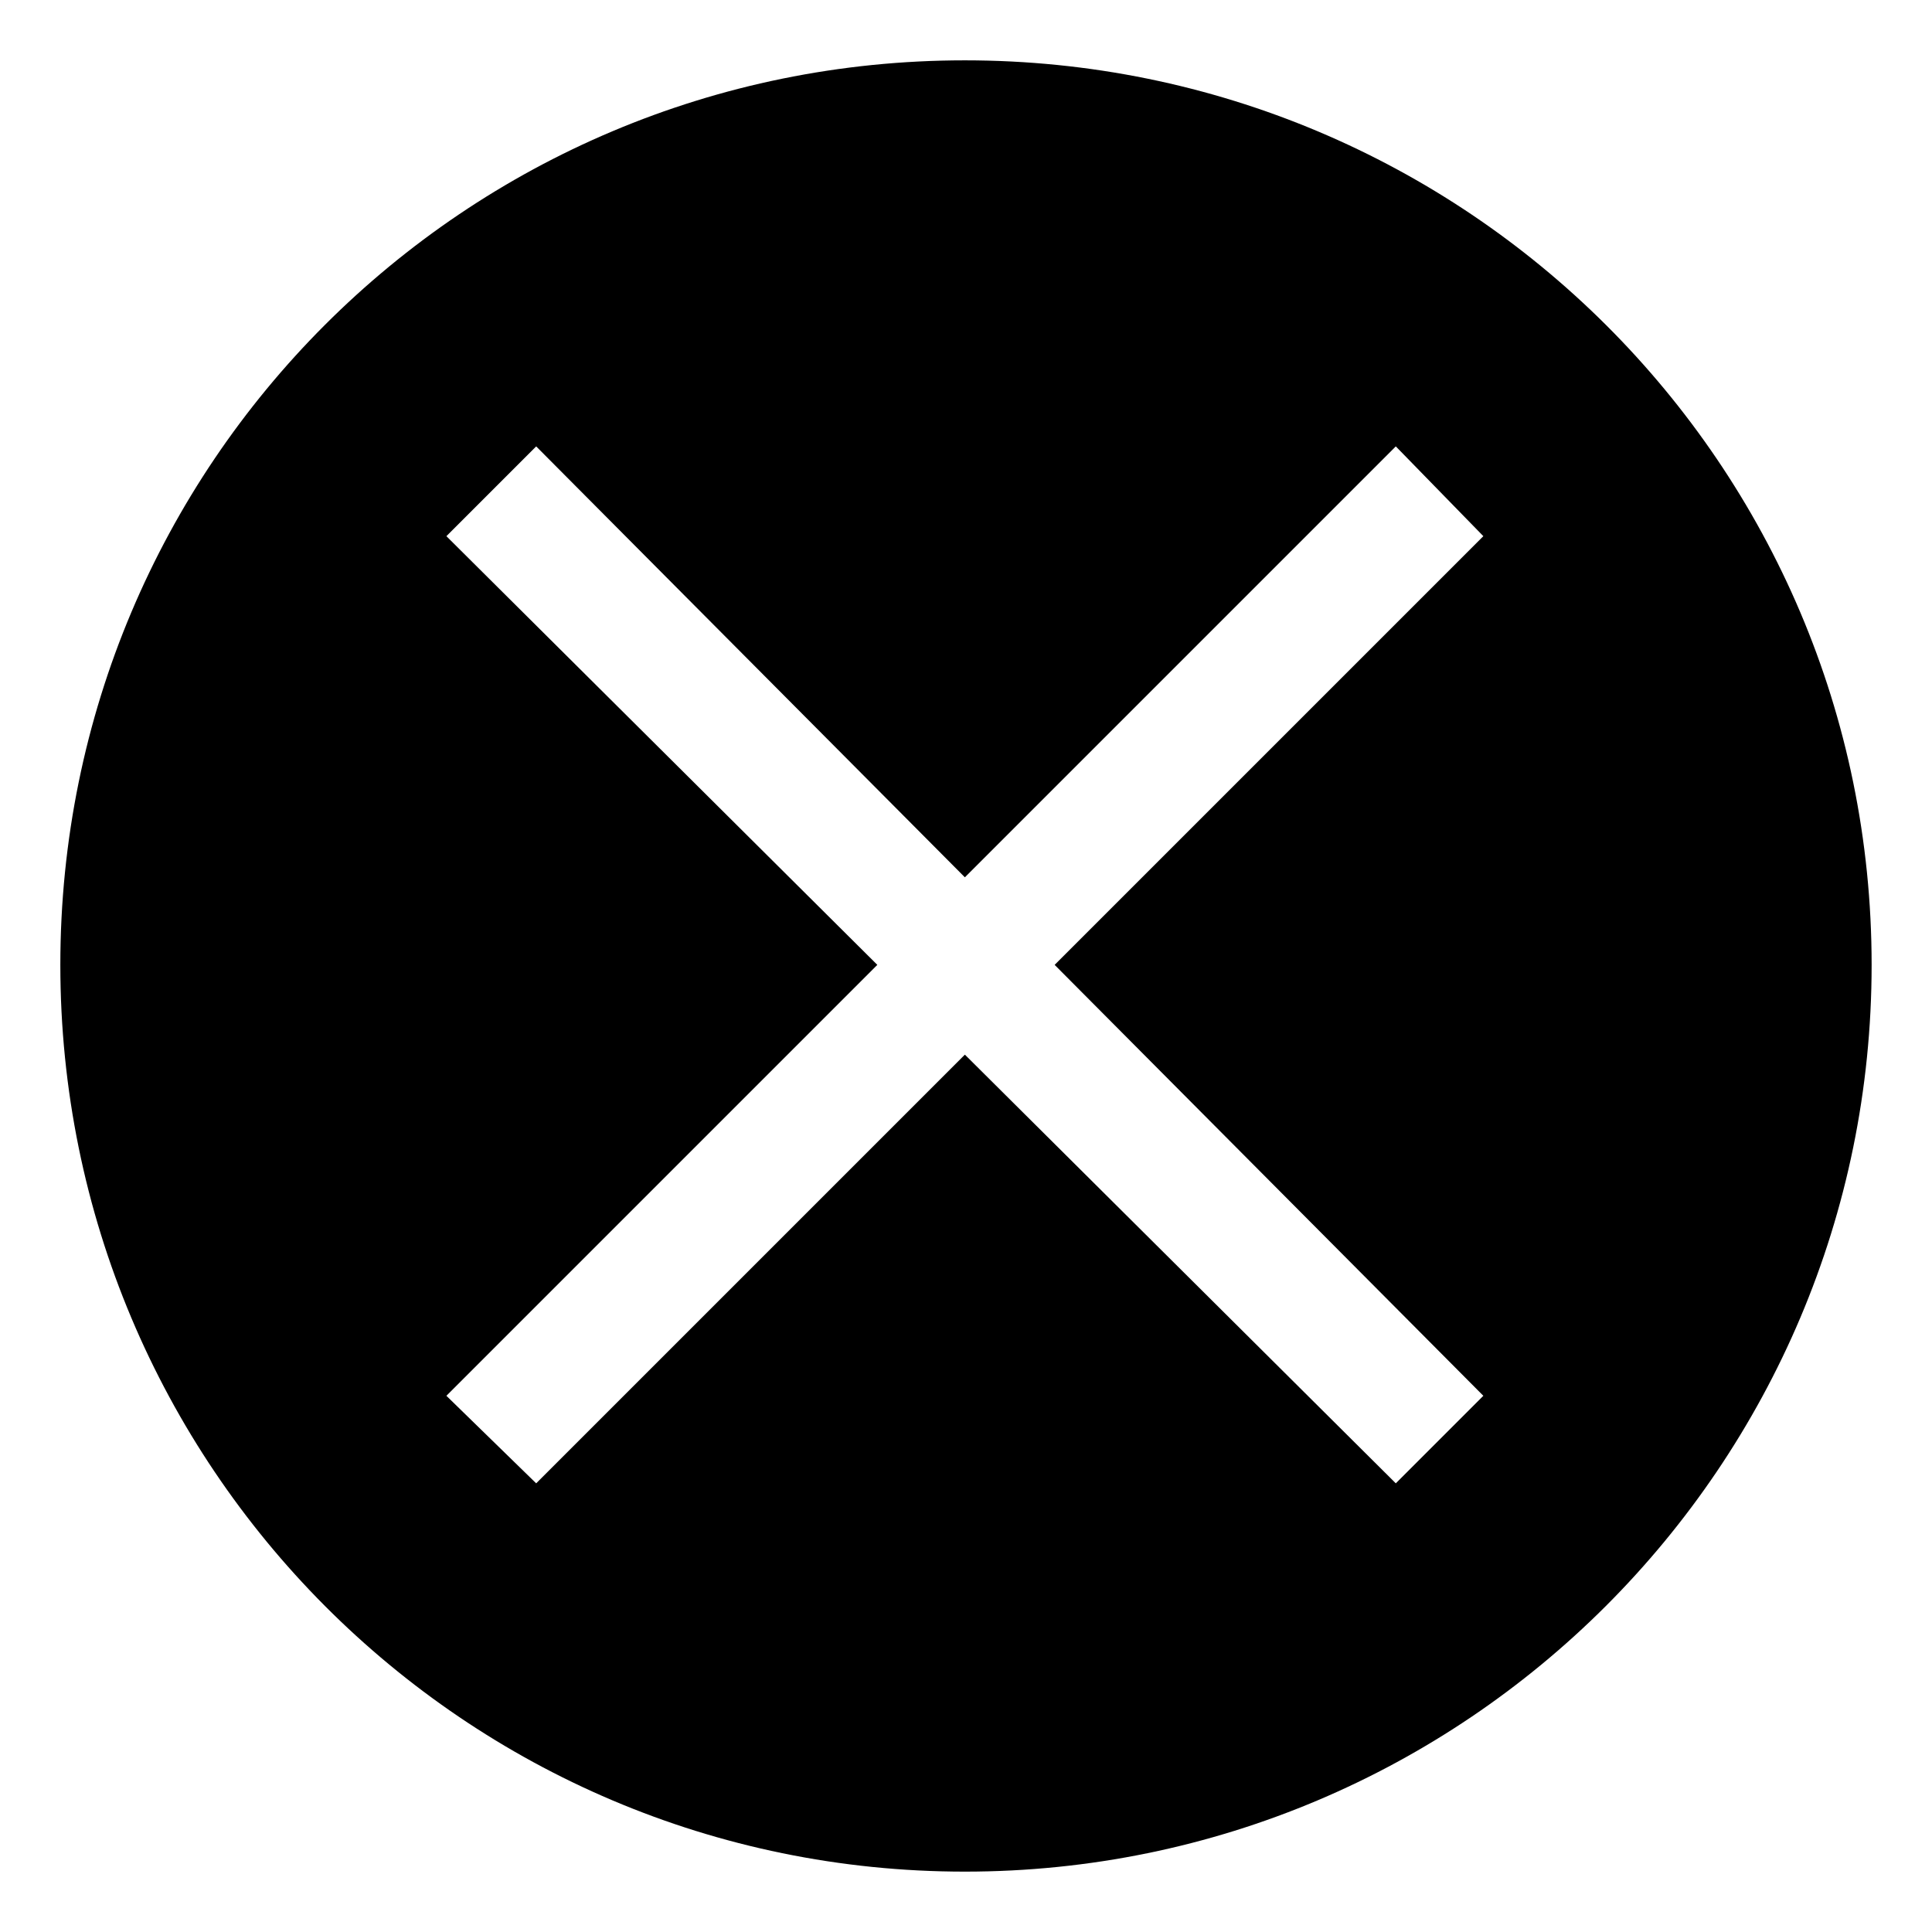 <?xml version="1.0" encoding="UTF-8"?>
<!-- Uploaded to: SVG Repo, www.svgrepo.com, Generator: SVG Repo Mixer Tools -->
<svg fill="#000000" width="800px" height="800px" version="1.1" viewBox="144 144 512 512" xmlns="http://www.w3.org/2000/svg">
 <path d="m399.7 159.99c132.64 0 240.3 107.07 240.3 239.71s-107.66 240.3-240.3 240.3-239.71-107.66-239.71-240.3 107.07-239.71 239.71-239.71zm-137.4 126.1 114.2 113.61-114.2 114.2 23.793 23.199 113.61-113.61 114.2 113.61 23.199-23.199-113.61-114.2 113.61-113.61-23.199-23.793-114.2 114.2-113.61-114.2z" fill-rule="evenodd"/>
</svg>